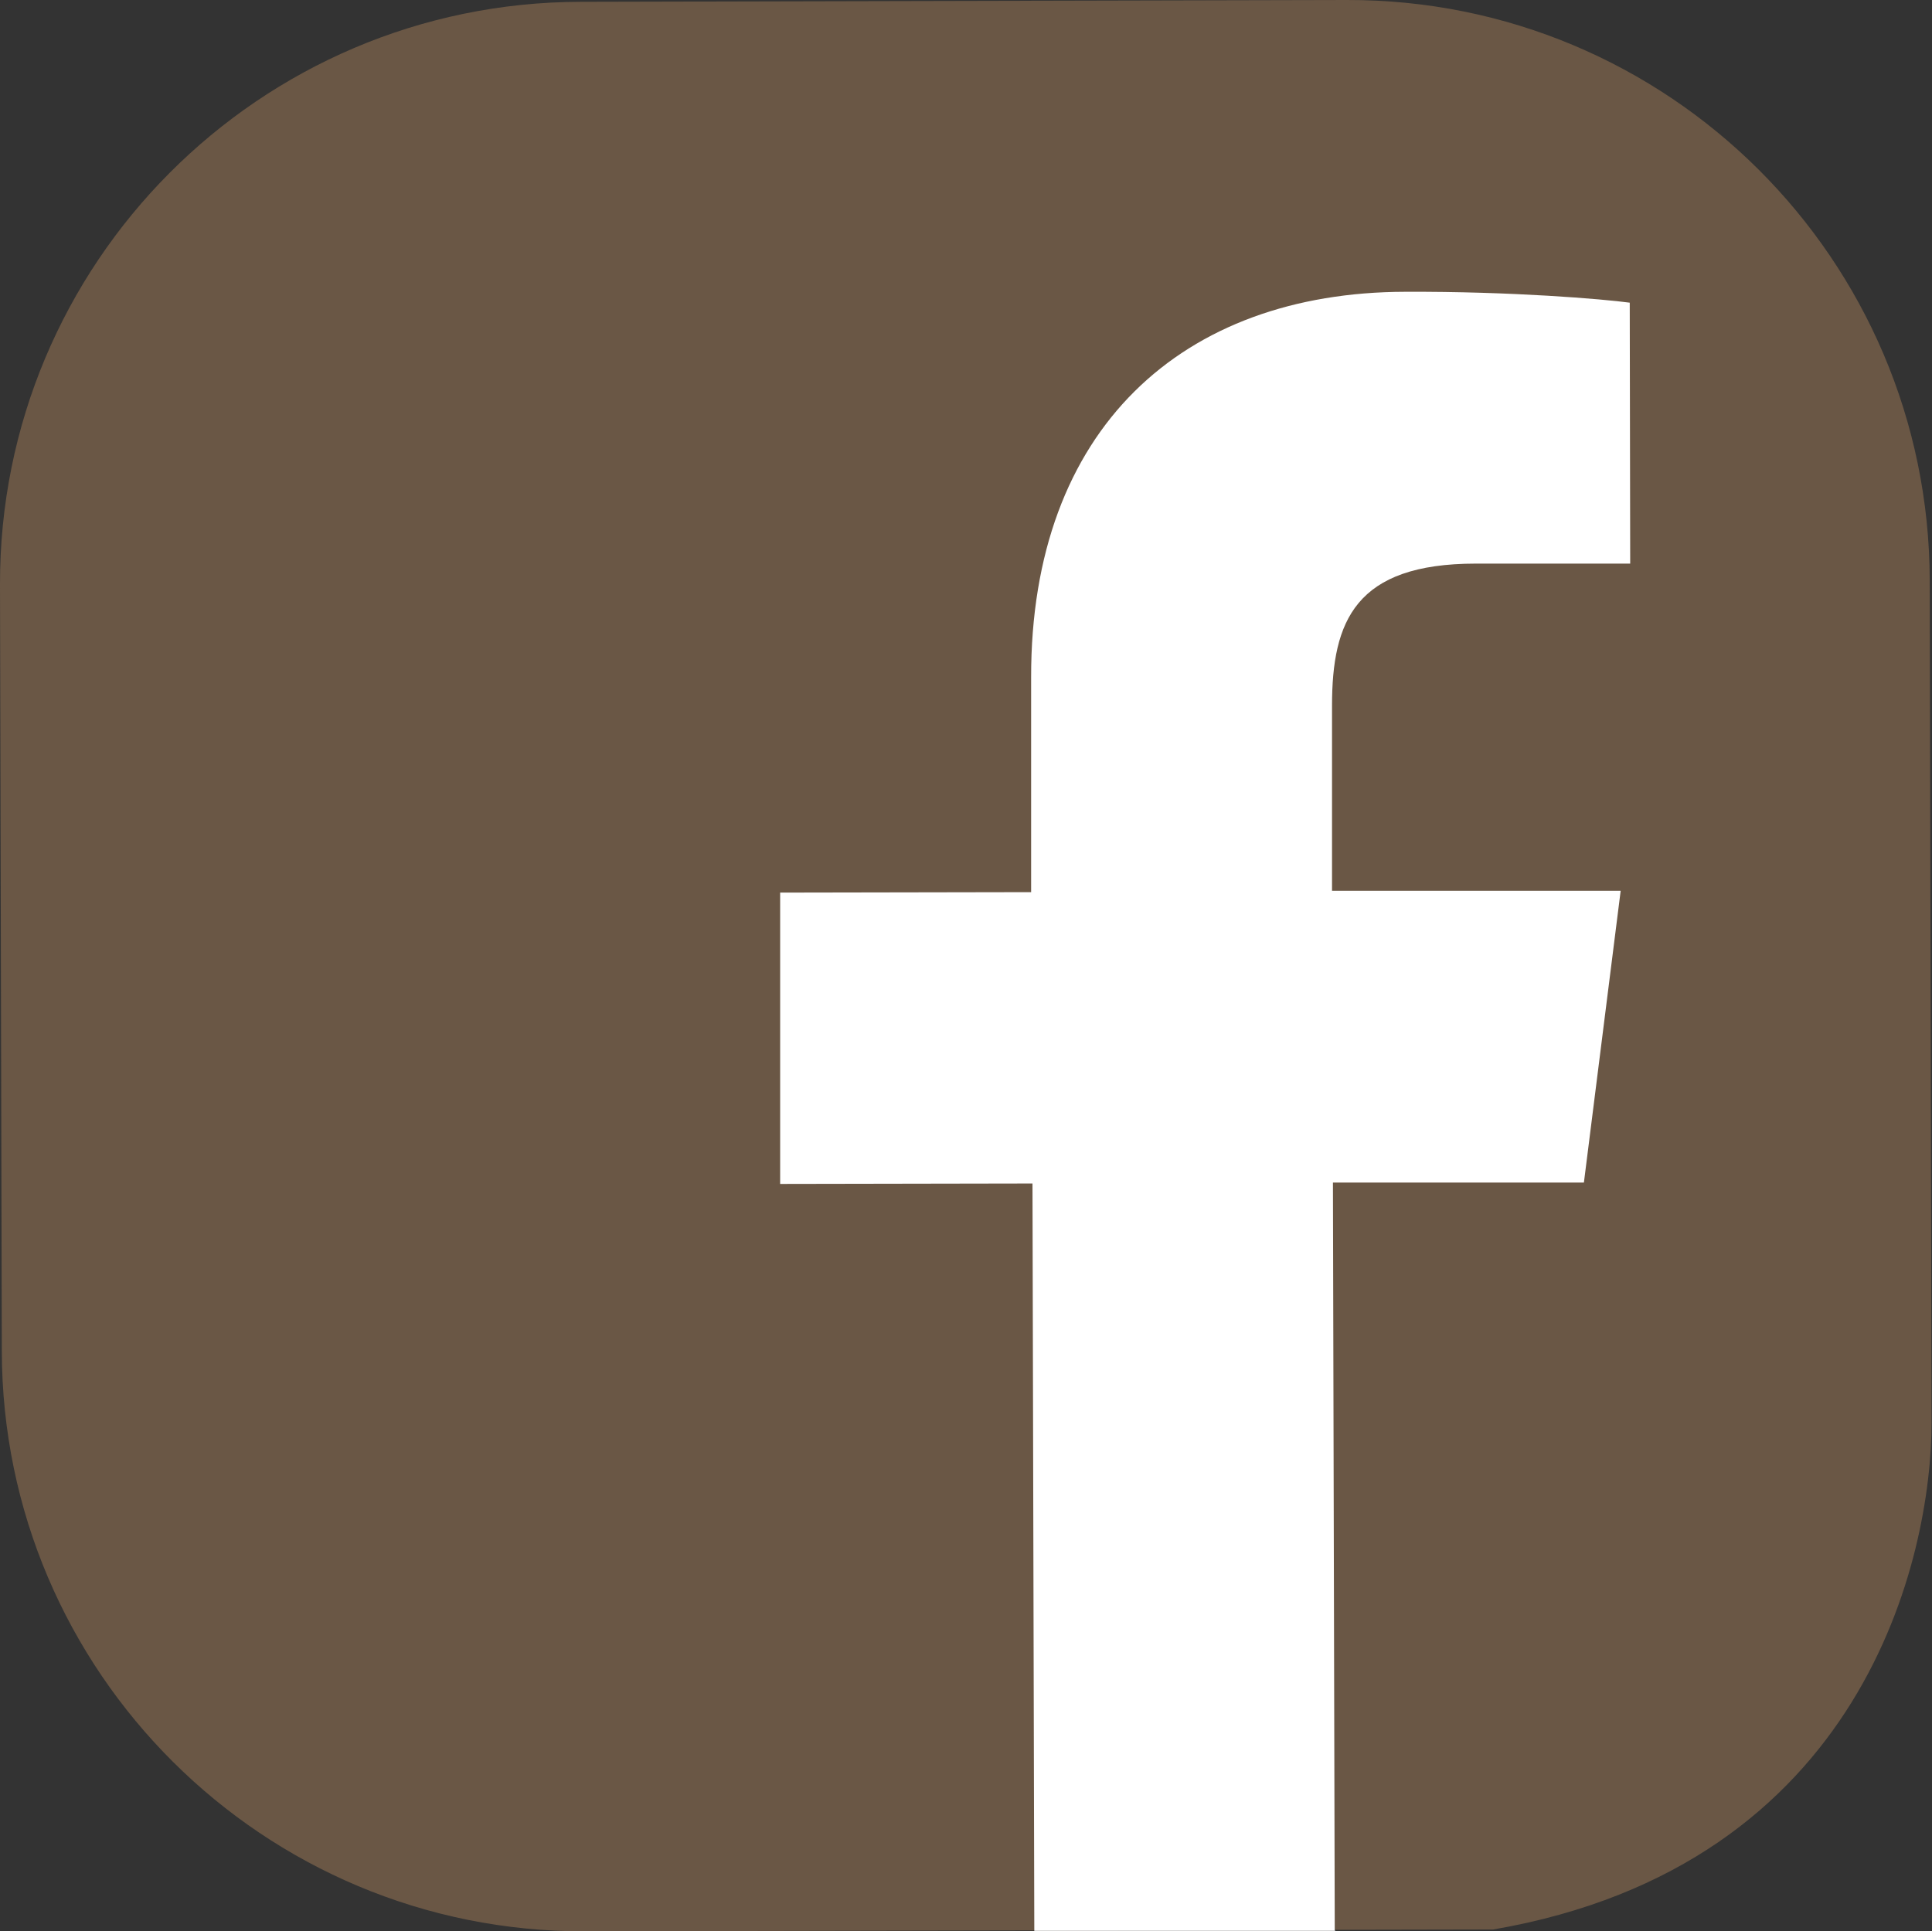 <?xml version="1.0" encoding="UTF-8"?>
<svg id="_圖層_2" data-name="圖層 2" xmlns="http://www.w3.org/2000/svg" viewBox="0 0 42.57 42.56">
  <rect x="0" y="0" width="42.57" height="42.56" fill="#333333" stroke="none"/>
  <defs>
    <style>
      .cls-1 {
        fill: #fff;
      }

      .cls-2 {
        fill: #6a5745;
      }
    </style>
  </defs>
  <g id="_圖層_1-2" data-name="圖層 1">
    <g>
      <path class="cls-2" d="M12.89,42.56C5.81,42.58,.05,36.85,.04,29.77L0,12.89C-.02,5.81,5.71,.05,12.8,.04L29.67,0c7.08-.02,12.84,5.71,12.85,12.8l.04,18.55c0,2.94-1.47,9.76-9.66,11.17"/>
      <path class="cls-1" d="M29.41,42.53l-.04-16.47h5.53s.81-6.43,.81-6.43h-6.36s0-4.08,0-4.08c0-1.86,.51-3.13,3.17-3.13h3.4s-.01-5.75-.01-5.75c-.59-.08-2.6-.25-4.95-.24-4.9,.01-8.25,3.01-8.24,8.5v4.73s-5.53,.01-5.53,.01v6.42s5.56-.01,5.56-.01l.04,16.47h6.63Z"/>
    </g>
  </g>
</svg>